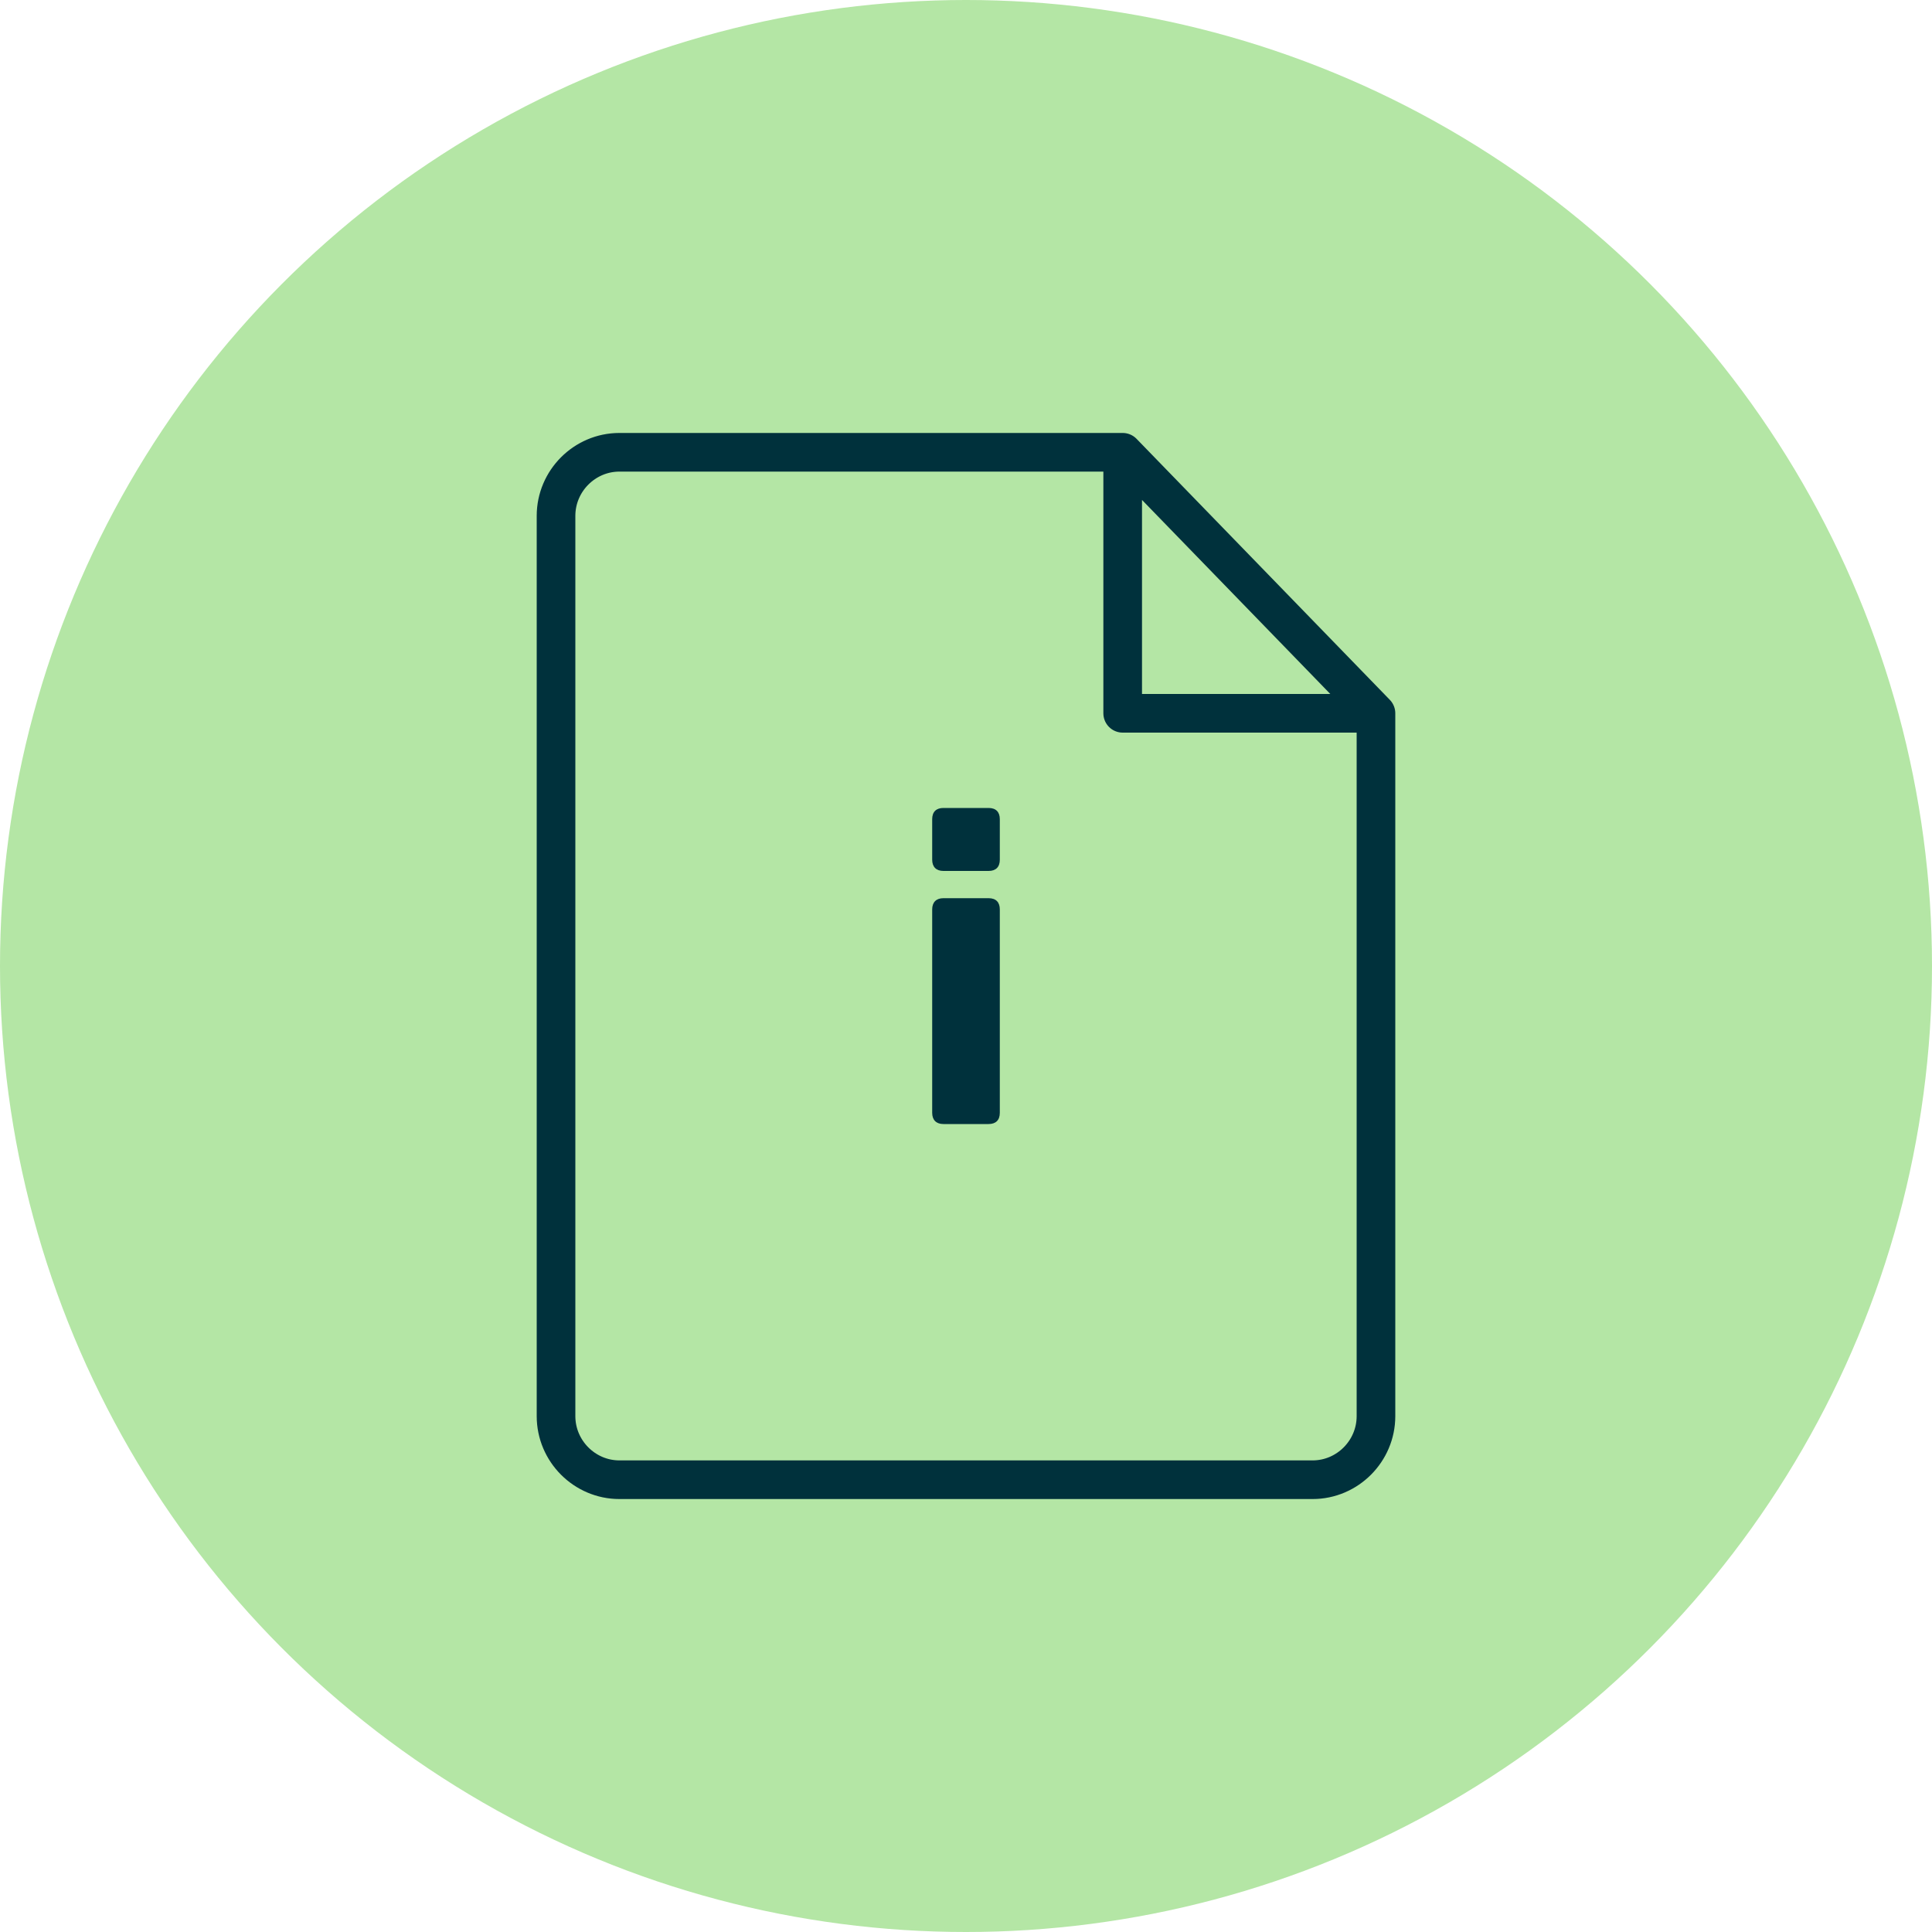 <?xml version="1.0" encoding="UTF-8"?>
<svg id="Layer_2" data-name="Layer 2" xmlns="http://www.w3.org/2000/svg" viewBox="0 0 100 100">
  <defs>
    <style>
      .cls-1 {
        fill: #00313c;
      }

      .cls-2 {
        fill: none;
        stroke: #00313c;
        stroke-linecap: round;
        stroke-linejoin: round;
        stroke-width: 2px;
      }

      .cls-3 {
        fill: #b4e6a5;
      }
    </style>
  </defs>
  <g id="Layer_1-2" data-name="Layer 1">
    <g id="material_information" data-name="material information">
      <g id="award">
        <circle class="cls-3" cx="50" cy="50" r="50"/>
      </g>
      <g>
        <path class="cls-2" d="M58.11,23.41l13.11,13.51M71.22,36.92h-13.11v-13.15M71.22,36.92v36.38c0,1.81-1.48,3.29-3.28,3.29h-35.88c-1.8,0-3.28-1.48-3.28-3.29V26.7c0-1.81,1.48-3.29,3.28-3.29h26.05"/>
        <path class="cls-1" d="M48.25,57.6v-10.53c0-.37.21-.58.58-.58h2.34c.38,0,.58.21.58.58v10.53c0,.38-.21.58-.58.58h-2.34c-.37,0-.58-.21-.58-.58M48.25,44.5v-2.1c0-.38.21-.58.58-.58h2.34c.38,0,.58.21.58.58v2.1c0,.38-.21.58-.58.58h-2.34c-.37,0-.58-.21-.58-.58"/>
      </g>
    </g>
  </g>
</svg>